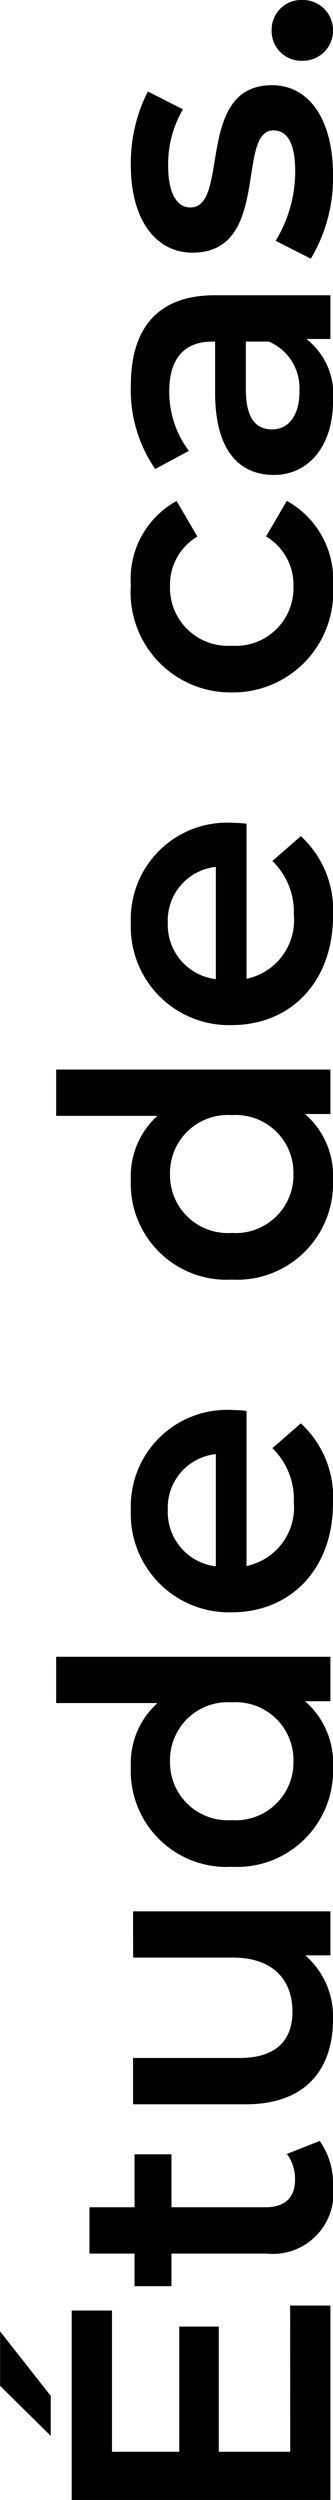 <svg xmlns="http://www.w3.org/2000/svg" width="14.416" height="107.968" viewBox="0 0 14.416 107.968">
  <path id="Tracé_320" data-name="Tracé 320" d="M8.784-14.3H6.432l-2.16,2.192H6Zm-5.2,12.56V-4.832H8.992V-6.544H3.584V-9.456h6.1V-11.2H1.5V0H9.9V-1.744Zm12.864-.144a1.8,1.8,0,0,1-1.12.352c-.768,0-1.184-.448-1.184-1.28V-6.88h2.288v-1.6H14.144v-1.952h-2V-8.48H10.736v1.6h1.408v4.112A2.625,2.625,0,0,0,15.088.112a3.143,3.143,0,0,0,1.92-.576Zm8.48-6.656v4.32c0,1.712-.944,2.576-2.336,2.576-1.264,0-2-.736-2-2.288V-8.544h-2v4.88c0,2.576,1.488,3.776,3.68,3.776a3.49,3.49,0,0,0,2.752-1.2V0h1.9V-8.544ZM35.92-11.872v4.384A3.5,3.5,0,0,0,33.168-8.64a4.145,4.145,0,0,0-4.32,4.368A4.158,4.158,0,0,0,33.168.112,3.523,3.523,0,0,0,36-1.1V0h1.92V-11.872ZM33.408-1.6a2.5,2.5,0,0,1-2.544-2.672,2.5,2.5,0,0,1,2.544-2.672,2.5,2.5,0,0,1,2.544,2.672A2.5,2.5,0,0,1,33.408-1.6ZM48.576-4.224a4.167,4.167,0,0,0-4.32-4.416A4.249,4.249,0,0,0,39.84-4.272C39.84-1.728,41.7.112,44.56.112A4.331,4.331,0,0,0,48-1.28L46.928-2.512a3.062,3.062,0,0,1-2.32.928A2.586,2.586,0,0,1,41.84-3.632h6.7C48.56-3.824,48.576-4.064,48.576-4.224ZM44.256-7.04a2.326,2.326,0,0,1,2.416,2.08H41.824A2.361,2.361,0,0,1,44.256-7.04ZM61.28-11.872v4.384A3.5,3.5,0,0,0,58.528-8.64a4.145,4.145,0,0,0-4.32,4.368A4.158,4.158,0,0,0,58.528.112,3.523,3.523,0,0,0,61.36-1.1V0h1.92V-11.872ZM58.768-1.6a2.5,2.5,0,0,1-2.544-2.672,2.5,2.5,0,0,1,2.544-2.672,2.5,2.5,0,0,1,2.544,2.672A2.5,2.5,0,0,1,58.768-1.6ZM73.936-4.224a4.167,4.167,0,0,0-4.32-4.416A4.249,4.249,0,0,0,65.2-4.272c0,2.544,1.856,4.384,4.72,4.384A4.331,4.331,0,0,0,73.36-1.28L72.288-2.512a3.062,3.062,0,0,1-2.32.928A2.586,2.586,0,0,1,67.2-3.632h6.7C73.92-3.824,73.936-4.064,73.936-4.224ZM69.616-7.04a2.326,2.326,0,0,1,2.416,2.08H67.184A2.361,2.361,0,0,1,69.616-7.04ZM84.192.112a3.884,3.884,0,0,0,3.648-2l-1.536-.9A2.418,2.418,0,0,1,84.176-1.6a2.5,2.5,0,0,1-2.592-2.672,2.508,2.508,0,0,1,2.592-2.672A2.418,2.418,0,0,1,86.3-5.76l1.536-.9A3.845,3.845,0,0,0,84.192-8.64a4.323,4.323,0,0,0-4.624,4.368A4.336,4.336,0,0,0,84.192.112Zm8.64-8.752a6.007,6.007,0,0,0-3.616,1.056L90-6.128a4.23,4.23,0,0,1,2.592-.848c1.424,0,2.128.688,2.128,1.856v.128H92.512c-2.592,0-3.552,1.12-3.552,2.544,0,1.488,1.232,2.56,3.184,2.56A3.028,3.028,0,0,0,94.832-1.04V0H96.72V-5.008C96.72-7.472,95.3-8.64,92.832-8.64Zm-.272,7.3c-1.024,0-1.632-.464-1.632-1.184,0-.624.368-1.136,1.728-1.136H94.72v.992A2.178,2.178,0,0,1,92.56-1.344ZM101.92.112c2.4,0,3.872-1.04,3.872-2.64,0-3.344-5.28-1.808-5.28-3.536,0-.56.576-.96,1.792-.96a4.677,4.677,0,0,1,2.448.64l.768-1.52a6.8,6.8,0,0,0-3.2-.736c-2.3,0-3.76,1.056-3.76,2.672,0,3.408,5.28,1.872,5.28,3.5,0,.592-.528.944-1.792.944a5.749,5.749,0,0,1-2.976-.848L98.3-.848A6.788,6.788,0,0,0,101.92.112Zm6.24,0a1.3,1.3,0,0,0,1.312-1.328,1.282,1.282,0,0,0-1.312-1.328,1.282,1.282,0,0,0-1.312,1.328A1.3,1.3,0,0,0,108.16.112Z" transform="translate(14.304 109.472) rotate(-90)"/>
</svg>
